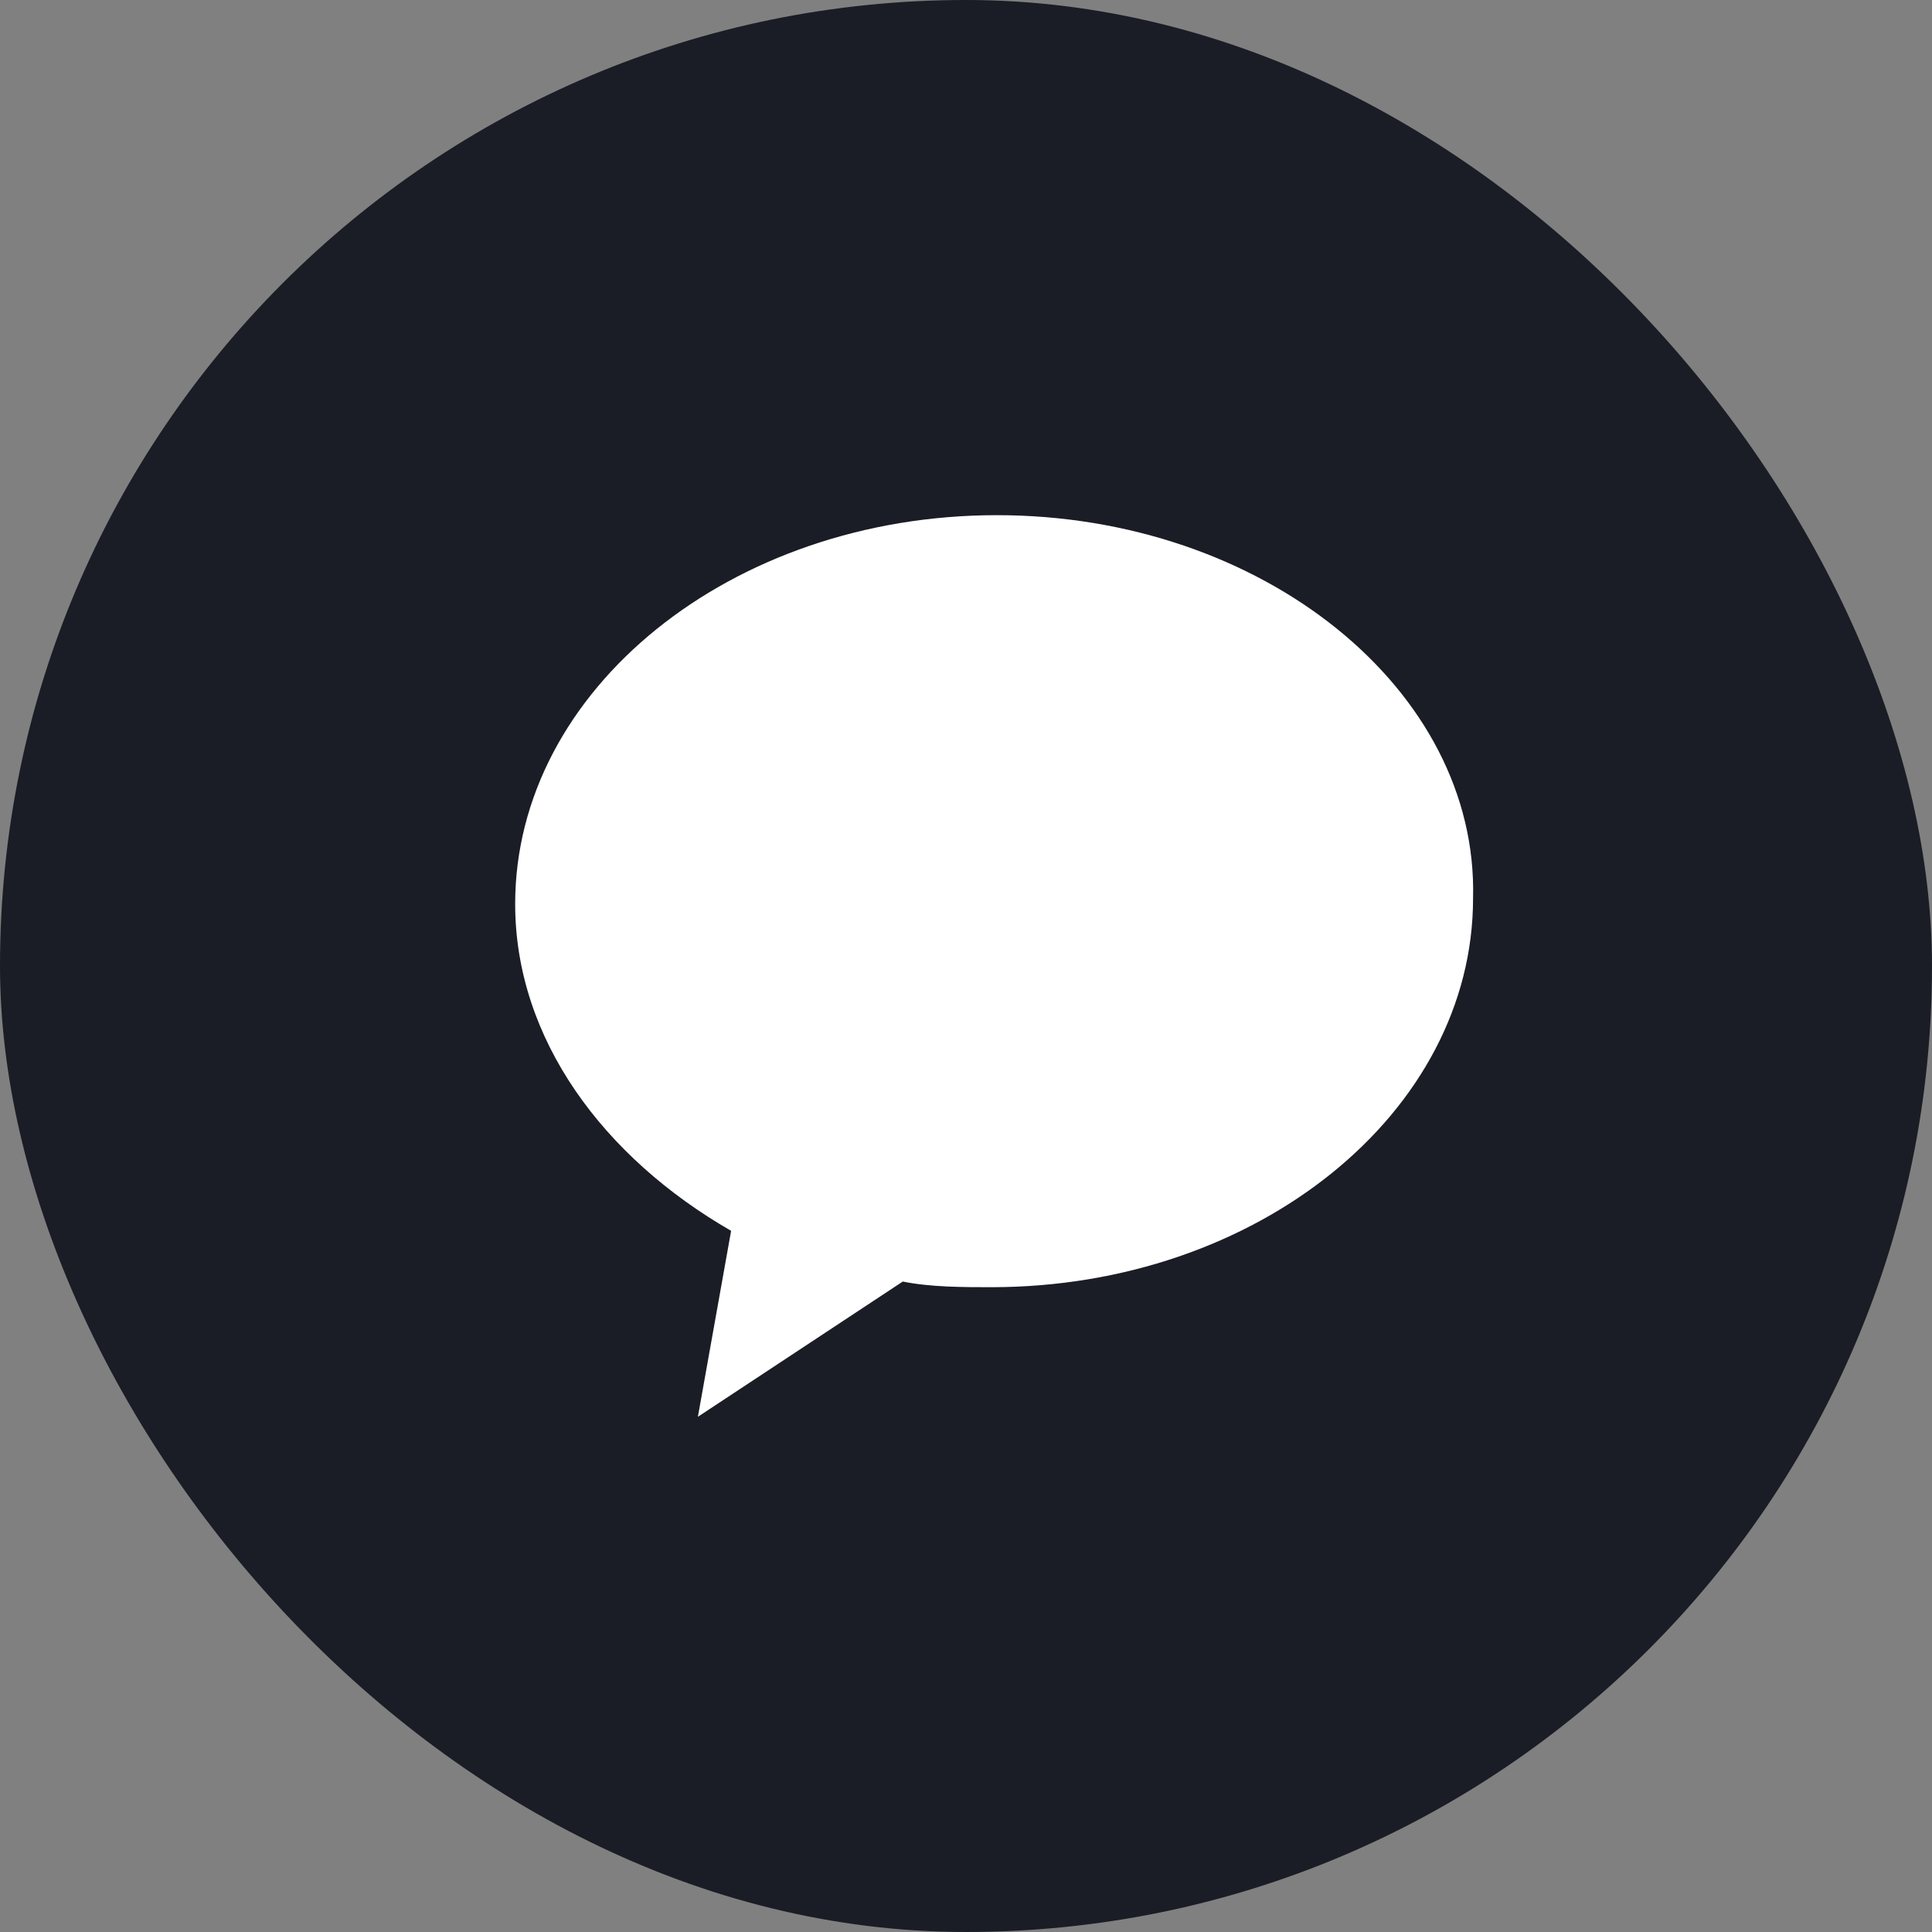 <svg width="40" height="40" viewBox="0 0 40 40" fill="none" xmlns="http://www.w3.org/2000/svg">
<rect x="0" y="0" width="40" height="40" fill="#808080" stroke="none"/>
<rect width="40" height="40" rx="20" fill="#1A1D25"/>
<path d="M20.639 10.666C15.137 10.666 10.666 14.283 10.666 18.716C10.666 21.517 12.501 23.966 15.137 25.483L14.449 29.333L18.691 26.533C19.264 26.65 19.952 26.65 20.525 26.65C26.027 26.65 30.498 23.033 30.498 18.6C30.612 14.283 26.142 10.666 20.639 10.666Z" fill="white"/>
</svg>
